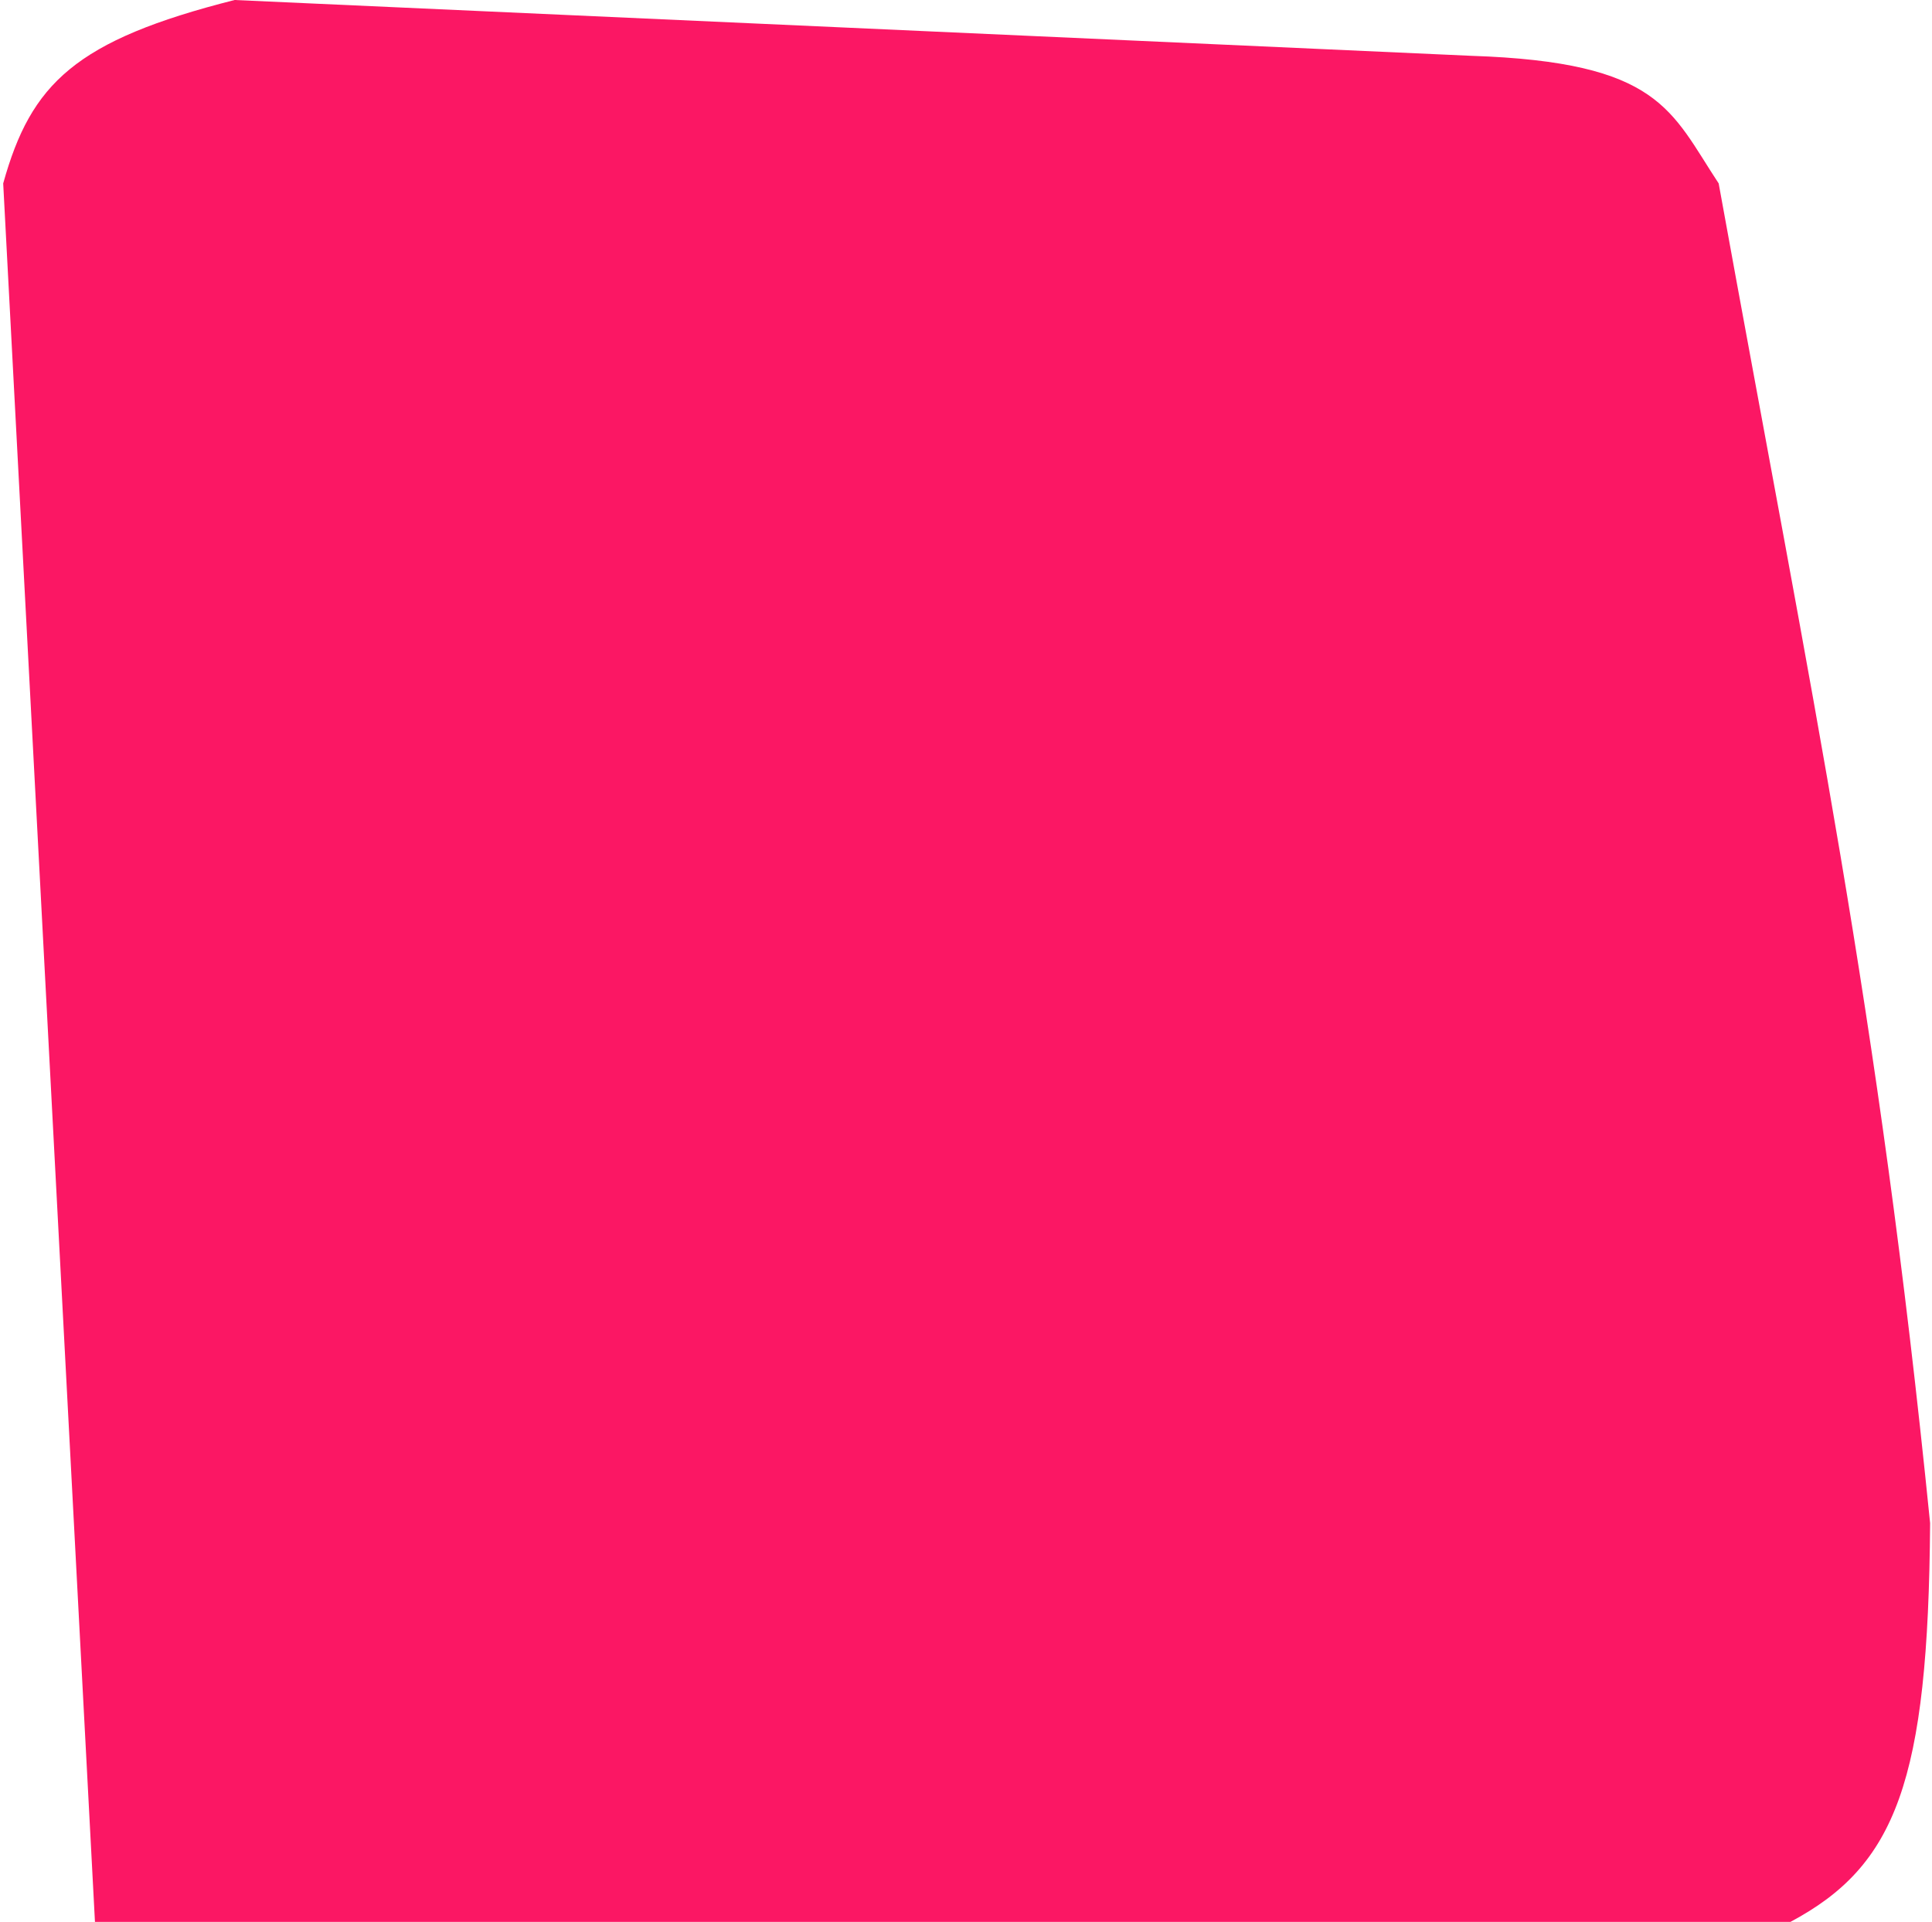<svg xmlns="http://www.w3.org/2000/svg" width="380" height="378" viewBox="0 0 380 378" fill="none"><path d="M46.14 0C14.808 7.936 6.102 16.404 0.629 36.075L18.677 378H352.165C372.903 366.931 379.266 350.44 379.629 299.577C369.333 197.51 356.77 139.329 338.041 36.075C328.597 21.76 326.544 12.203 289.391 10.979L46.14 0Z" fill="#FB1764"></path></svg>